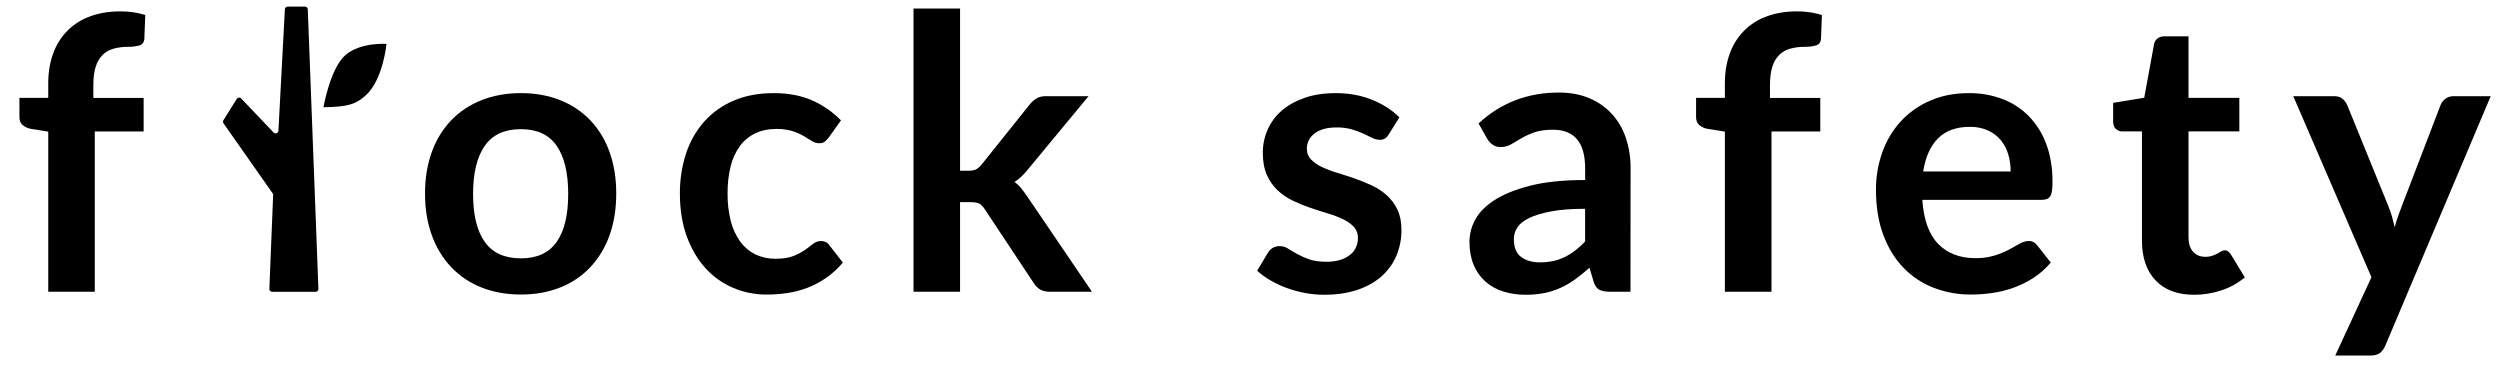 <svg xmlns="http://www.w3.org/2000/svg" width="121" height="18" viewBox="0 0 121 18" fill="none"><path d="M13.476 6.325L13.788 0.448C13.79 0.414 13.805 0.381 13.829 0.357C13.855 0.332 13.888 0.319 13.922 0.319H14.762C14.797 0.319 14.831 0.333 14.856 0.358C14.881 0.383 14.896 0.417 14.897 0.452L15.411 13.981C15.412 13.999 15.409 14.018 15.402 14.035C15.396 14.052 15.386 14.068 15.373 14.081C15.361 14.094 15.346 14.104 15.329 14.112C15.312 14.119 15.294 14.123 15.276 14.123H13.172C13.154 14.123 13.136 14.119 13.119 14.112C13.102 14.105 13.087 14.094 13.075 14.081C13.062 14.067 13.052 14.052 13.046 14.034C13.039 14.017 13.037 13.999 13.037 13.981L13.22 9.44C13.222 9.41 13.213 9.38 13.195 9.356L10.818 5.97C10.802 5.948 10.794 5.921 10.793 5.894C10.792 5.867 10.8 5.84 10.814 5.817L11.46 4.787C11.472 4.769 11.486 4.755 11.504 4.744C11.521 4.733 11.541 4.726 11.561 4.724C11.581 4.722 11.602 4.724 11.621 4.732C11.64 4.739 11.658 4.75 11.672 4.765L13.245 6.417C13.264 6.436 13.288 6.449 13.313 6.454C13.339 6.46 13.366 6.458 13.39 6.448C13.415 6.438 13.436 6.421 13.451 6.399C13.467 6.378 13.475 6.352 13.476 6.325Z" fill="black"></path><path d="M15.654 5.191C15.654 5.191 15.988 3.285 16.727 2.658C17.467 2.031 18.707 2.125 18.707 2.125C18.707 2.125 18.541 3.886 17.682 4.634C17.185 5.07 16.823 5.167 15.654 5.191Z" fill="black"></path><path d="M2.335 14.119V6.371L1.524 6.241C1.369 6.22 1.222 6.156 1.1 6.057C0.994 5.965 0.94 5.836 0.94 5.669V4.736H2.335V4.037C2.335 3.496 2.416 3.01 2.577 2.579C2.725 2.165 2.962 1.789 3.272 1.479C3.582 1.17 3.957 0.934 4.369 0.79C4.8 0.63 5.286 0.55 5.828 0.55C6.235 0.547 6.641 0.606 7.031 0.725L6.987 1.869C6.975 2.047 6.893 2.158 6.741 2.201C6.569 2.247 6.392 2.269 6.214 2.266C5.972 2.263 5.731 2.293 5.498 2.355C5.297 2.408 5.113 2.513 4.964 2.659C4.809 2.82 4.695 3.016 4.631 3.231C4.556 3.468 4.518 3.762 4.518 4.112V4.739H6.952V6.363H4.587V14.119H2.335Z" fill="black"></path><path d="M25.212 4.507C25.912 4.507 26.545 4.621 27.113 4.849C27.661 5.062 28.157 5.393 28.568 5.817C28.981 6.256 29.298 6.777 29.498 7.348C29.717 7.951 29.826 8.624 29.826 9.369C29.826 10.119 29.717 10.795 29.498 11.398C29.297 11.97 28.98 12.494 28.568 12.936C28.159 13.366 27.663 13.699 27.113 13.914C26.545 14.142 25.911 14.255 25.212 14.255C24.514 14.255 23.878 14.142 23.307 13.914C22.755 13.699 22.255 13.366 21.843 12.936C21.428 12.494 21.108 11.97 20.904 11.396C20.682 10.793 20.571 10.117 20.571 9.367C20.571 8.623 20.682 7.949 20.904 7.347C21.107 6.775 21.427 6.253 21.843 5.816C22.257 5.391 22.756 5.062 23.307 4.848C23.878 4.621 24.513 4.507 25.212 4.507ZM25.212 12.504C25.991 12.504 26.567 12.24 26.94 11.711C27.314 11.182 27.501 10.408 27.501 9.387C27.501 8.366 27.314 7.588 26.94 7.053C26.567 6.518 25.991 6.251 25.212 6.251C24.422 6.251 23.838 6.52 23.462 7.058C23.086 7.596 22.897 8.372 22.897 9.387C22.897 10.402 23.085 11.175 23.462 11.707C23.839 12.239 24.422 12.504 25.212 12.504Z" fill="black"></path><path d="M40.111 6.656C40.054 6.732 39.988 6.8 39.915 6.86C39.851 6.909 39.758 6.934 39.637 6.933C39.516 6.932 39.399 6.895 39.299 6.827C39.19 6.757 39.059 6.677 38.907 6.588C38.735 6.489 38.553 6.409 38.365 6.348C38.112 6.271 37.849 6.235 37.585 6.241C37.19 6.241 36.843 6.314 36.546 6.458C36.251 6.6 35.995 6.814 35.802 7.08C35.594 7.376 35.444 7.71 35.36 8.063C35.258 8.49 35.209 8.929 35.215 9.368C35.209 9.822 35.262 10.275 35.374 10.715C35.464 11.072 35.621 11.409 35.836 11.707C36.027 11.966 36.277 12.175 36.565 12.316C36.868 12.457 37.198 12.528 37.532 12.523C37.89 12.523 38.181 12.479 38.403 12.39C38.6 12.313 38.788 12.214 38.963 12.095C39.115 11.987 39.247 11.889 39.358 11.8C39.466 11.712 39.599 11.665 39.737 11.666C39.919 11.666 40.056 11.737 40.147 11.878L40.794 12.708C40.558 12.992 40.285 13.242 39.983 13.451C39.7 13.646 39.396 13.807 39.076 13.931C38.762 14.05 38.437 14.136 38.105 14.184C37.775 14.233 37.443 14.257 37.11 14.257C36.55 14.261 35.995 14.149 35.478 13.93C34.97 13.713 34.514 13.387 34.142 12.975C33.761 12.557 33.461 12.045 33.239 11.439C33.018 10.834 32.907 10.143 32.907 9.369C32.901 8.712 33.001 8.06 33.203 7.436C33.386 6.868 33.683 6.343 34.074 5.896C34.468 5.454 34.954 5.106 35.496 4.876C36.062 4.63 36.712 4.507 37.448 4.507C38.147 4.507 38.759 4.621 39.285 4.849C39.815 5.079 40.296 5.411 40.703 5.826L40.111 6.656Z" fill="black"></path><path d="M46.467 0.412V8.262H46.886C47.008 8.268 47.13 8.246 47.242 8.197C47.348 8.136 47.441 8.055 47.516 7.957L49.841 5.052C49.934 4.938 50.045 4.84 50.169 4.761C50.284 4.69 50.436 4.655 50.625 4.655H52.686L49.777 8.169C49.678 8.294 49.571 8.413 49.458 8.525C49.35 8.632 49.231 8.726 49.102 8.806C49.229 8.898 49.343 9.006 49.44 9.129C49.537 9.252 49.634 9.384 49.731 9.526L52.85 14.12H50.816C50.662 14.124 50.509 14.093 50.37 14.027C50.235 13.954 50.122 13.845 50.041 13.713L47.662 10.125C47.57 9.984 47.479 9.892 47.388 9.849C47.297 9.806 47.16 9.784 46.978 9.784H46.467V14.12H44.214V0.412H46.467Z" fill="black"></path><path d="M67.218 6.5C67.172 6.583 67.106 6.655 67.027 6.707C66.948 6.75 66.86 6.771 66.771 6.767C66.649 6.764 66.529 6.732 66.42 6.675C66.295 6.614 66.151 6.545 65.987 6.468C65.805 6.384 65.618 6.315 65.426 6.26C65.184 6.194 64.934 6.163 64.683 6.168C64.239 6.168 63.89 6.263 63.634 6.454C63.379 6.645 63.251 6.894 63.252 7.201C63.249 7.295 63.265 7.389 63.299 7.477C63.333 7.565 63.383 7.645 63.448 7.713C63.598 7.865 63.774 7.988 63.967 8.077C64.205 8.19 64.45 8.284 64.701 8.359C64.975 8.442 65.254 8.532 65.54 8.63C65.826 8.729 66.106 8.841 66.379 8.967C66.647 9.089 66.894 9.251 67.115 9.447C67.331 9.642 67.508 9.879 67.634 10.143C67.764 10.414 67.83 10.74 67.83 11.121C67.835 11.553 67.751 11.982 67.584 12.38C67.421 12.763 67.175 13.103 66.864 13.376C66.547 13.656 66.157 13.875 65.692 14.031C65.227 14.188 64.694 14.266 64.092 14.266C63.775 14.266 63.459 14.237 63.148 14.178C62.847 14.121 62.551 14.039 62.264 13.933C61.992 13.834 61.73 13.71 61.48 13.564C61.253 13.433 61.041 13.278 60.846 13.103L61.365 12.236C61.425 12.138 61.506 12.056 61.603 11.996C61.708 11.937 61.828 11.908 61.949 11.913C62.09 11.913 62.227 11.955 62.345 12.033C62.469 12.113 62.614 12.199 62.778 12.291C62.963 12.393 63.157 12.479 63.357 12.549C63.578 12.629 63.86 12.669 64.2 12.669C64.433 12.674 64.666 12.642 64.889 12.572C65.061 12.518 65.222 12.432 65.363 12.319C65.482 12.222 65.576 12.097 65.636 11.955C65.694 11.819 65.724 11.673 65.724 11.525C65.732 11.325 65.662 11.13 65.528 10.981C65.379 10.827 65.203 10.702 65.008 10.613C64.77 10.499 64.523 10.405 64.27 10.331C63.993 10.248 63.711 10.158 63.422 10.059C63.133 9.961 62.85 9.845 62.574 9.713C62.304 9.585 62.055 9.415 61.835 9.211C61.614 9 61.437 8.746 61.316 8.464C61.185 8.168 61.12 7.811 61.12 7.395C61.119 7.014 61.196 6.636 61.348 6.288C61.501 5.935 61.73 5.622 62.019 5.37C62.313 5.109 62.681 4.9 63.122 4.743C63.563 4.586 64.072 4.508 64.649 4.507C65.293 4.507 65.88 4.615 66.409 4.83C66.938 5.046 67.379 5.329 67.731 5.679L67.218 6.5Z" fill="black"></path><path d="M78.916 14.119H77.906C77.693 14.119 77.526 14.086 77.404 14.022C77.282 13.957 77.191 13.826 77.131 13.63L76.93 12.956C76.709 13.159 76.476 13.348 76.232 13.524C76.011 13.683 75.774 13.821 75.526 13.934C75.278 14.046 75.017 14.13 74.751 14.183C74.45 14.241 74.145 14.269 73.839 14.266C73.468 14.27 73.099 14.215 72.745 14.104C72.427 14.006 72.133 13.84 71.883 13.618C71.639 13.396 71.447 13.121 71.322 12.813C71.189 12.492 71.122 12.119 71.122 11.694C71.125 11.322 71.221 10.958 71.4 10.634C71.585 10.285 71.894 9.971 72.325 9.69C72.757 9.409 73.331 9.176 74.049 8.991C74.766 8.806 75.657 8.713 76.721 8.713V8.156C76.721 7.517 76.589 7.045 76.325 6.738C76.061 6.432 75.677 6.278 75.171 6.278C74.807 6.278 74.503 6.321 74.26 6.407C74.04 6.483 73.827 6.58 73.626 6.698C73.447 6.806 73.281 6.902 73.129 6.989C72.976 7.075 72.803 7.119 72.627 7.117C72.488 7.121 72.35 7.079 72.236 6.997C72.128 6.919 72.038 6.819 71.972 6.702L71.562 5.974C72.638 4.978 73.935 4.479 75.455 4.479C76.002 4.479 76.49 4.57 76.919 4.751C77.331 4.922 77.702 5.179 78.008 5.507C78.312 5.84 78.543 6.233 78.687 6.662C78.847 7.138 78.925 7.637 78.92 8.138L78.916 14.119ZM74.539 12.697C74.754 12.698 74.968 12.677 75.178 12.633C75.368 12.592 75.554 12.528 75.73 12.442C75.906 12.356 76.074 12.252 76.231 12.131C76.404 11.996 76.567 11.849 76.719 11.69V10.106C76.062 10.106 75.513 10.148 75.073 10.232C74.632 10.315 74.278 10.422 74.011 10.552C73.743 10.682 73.553 10.834 73.44 11.007C73.329 11.175 73.27 11.372 73.271 11.574C73.271 11.977 73.388 12.265 73.623 12.438C73.857 12.611 74.162 12.698 74.538 12.698L74.539 12.697Z" fill="black"></path><path d="M83.484 14.119V6.371L82.673 6.241C82.518 6.22 82.371 6.156 82.249 6.057C82.143 5.965 82.09 5.836 82.09 5.669V4.736H83.484V4.037C83.484 3.496 83.565 3.01 83.726 2.579C83.874 2.165 84.112 1.789 84.422 1.479C84.732 1.17 85.106 0.934 85.518 0.79C85.95 0.63 86.436 0.55 86.977 0.55C87.385 0.547 87.79 0.606 88.18 0.725L88.136 1.869C88.124 2.047 88.042 2.158 87.89 2.201C87.718 2.247 87.54 2.269 87.363 2.266C87.121 2.263 86.881 2.293 86.647 2.355C86.446 2.408 86.263 2.513 86.114 2.659C85.958 2.82 85.844 3.016 85.781 3.231C85.705 3.468 85.667 3.762 85.667 4.112V4.739H88.102V6.363H85.74V14.119H83.484Z" fill="black"></path><path d="M95.292 4.507C95.848 4.501 96.399 4.598 96.92 4.793C97.401 4.975 97.838 5.26 98.201 5.628C98.571 6.012 98.857 6.471 99.04 6.974C99.24 7.508 99.341 8.115 99.341 8.796C99.342 8.94 99.335 9.083 99.318 9.225C99.309 9.319 99.281 9.41 99.236 9.492C99.199 9.554 99.143 9.603 99.076 9.63C98.994 9.66 98.908 9.674 98.821 9.672H93.04C93.107 10.644 93.365 11.357 93.815 11.812C94.265 12.267 94.861 12.494 95.602 12.494C95.921 12.501 96.24 12.457 96.546 12.365C96.785 12.29 97.016 12.194 97.239 12.079C97.436 11.975 97.61 11.879 97.759 11.793C97.889 11.713 98.039 11.668 98.192 11.664C98.274 11.662 98.356 11.681 98.429 11.719C98.498 11.758 98.557 11.812 98.602 11.876L99.258 12.706C99.017 12.995 98.734 13.245 98.42 13.449C98.115 13.646 97.789 13.807 97.448 13.928C97.114 14.048 96.769 14.133 96.418 14.182C96.082 14.231 95.742 14.255 95.402 14.256C94.782 14.261 94.167 14.15 93.587 13.928C93.037 13.717 92.539 13.386 92.128 12.96C91.715 12.533 91.389 12.004 91.153 11.374C90.916 10.743 90.798 10.013 90.797 9.183C90.793 8.562 90.898 7.945 91.107 7.361C91.302 6.81 91.605 6.305 91.996 5.875C92.394 5.446 92.875 5.105 93.41 4.875C93.966 4.63 94.593 4.507 95.292 4.507ZM95.336 6.14C94.68 6.14 94.166 6.327 93.796 6.702C93.425 7.078 93.188 7.609 93.084 8.298H97.315C97.317 8.016 97.277 7.734 97.197 7.463C97.123 7.211 96.998 6.978 96.832 6.776C96.662 6.576 96.451 6.416 96.212 6.31C95.936 6.191 95.638 6.133 95.338 6.14H95.336Z" fill="black"></path><path d="M106.197 14.266C105.388 14.266 104.765 14.034 104.328 13.57C103.89 13.106 103.671 12.465 103.671 11.648V6.361H102.723C102.607 6.364 102.494 6.321 102.408 6.241C102.32 6.162 102.276 6.042 102.276 5.882V4.978L103.781 4.729L104.255 2.146C104.274 2.033 104.334 1.931 104.424 1.86C104.52 1.79 104.638 1.754 104.757 1.759H105.924V4.736H108.384V6.36H105.924V11.488C105.924 11.784 105.997 12.015 106.143 12.18C106.29 12.345 106.484 12.428 106.727 12.429C106.846 12.432 106.965 12.415 107.078 12.378C107.163 12.349 107.245 12.313 107.324 12.272C107.394 12.235 107.457 12.2 107.512 12.166C107.56 12.134 107.617 12.117 107.675 12.116C107.734 12.113 107.792 12.131 107.84 12.166C107.892 12.21 107.938 12.261 107.976 12.318L108.649 13.425C108.315 13.705 107.932 13.918 107.519 14.052C107.092 14.195 106.646 14.267 106.197 14.266Z" fill="black"></path><path d="M115.452 16.72C115.397 16.862 115.308 16.987 115.192 17.084C115.085 17.167 114.923 17.209 114.704 17.209H113.026L114.778 13.417L110.994 4.655H112.964C113.146 4.655 113.286 4.698 113.383 4.784C113.477 4.865 113.552 4.966 113.603 5.079L115.6 9.986C115.667 10.149 115.725 10.315 115.773 10.484C115.821 10.657 115.864 10.829 115.901 11.001C115.949 10.823 116.002 10.651 116.06 10.484C116.118 10.318 116.181 10.149 116.247 9.977L118.125 5.079C118.174 4.956 118.259 4.85 118.367 4.775C118.477 4.695 118.61 4.653 118.746 4.655H120.551L115.452 16.72Z" fill="black"></path></svg>